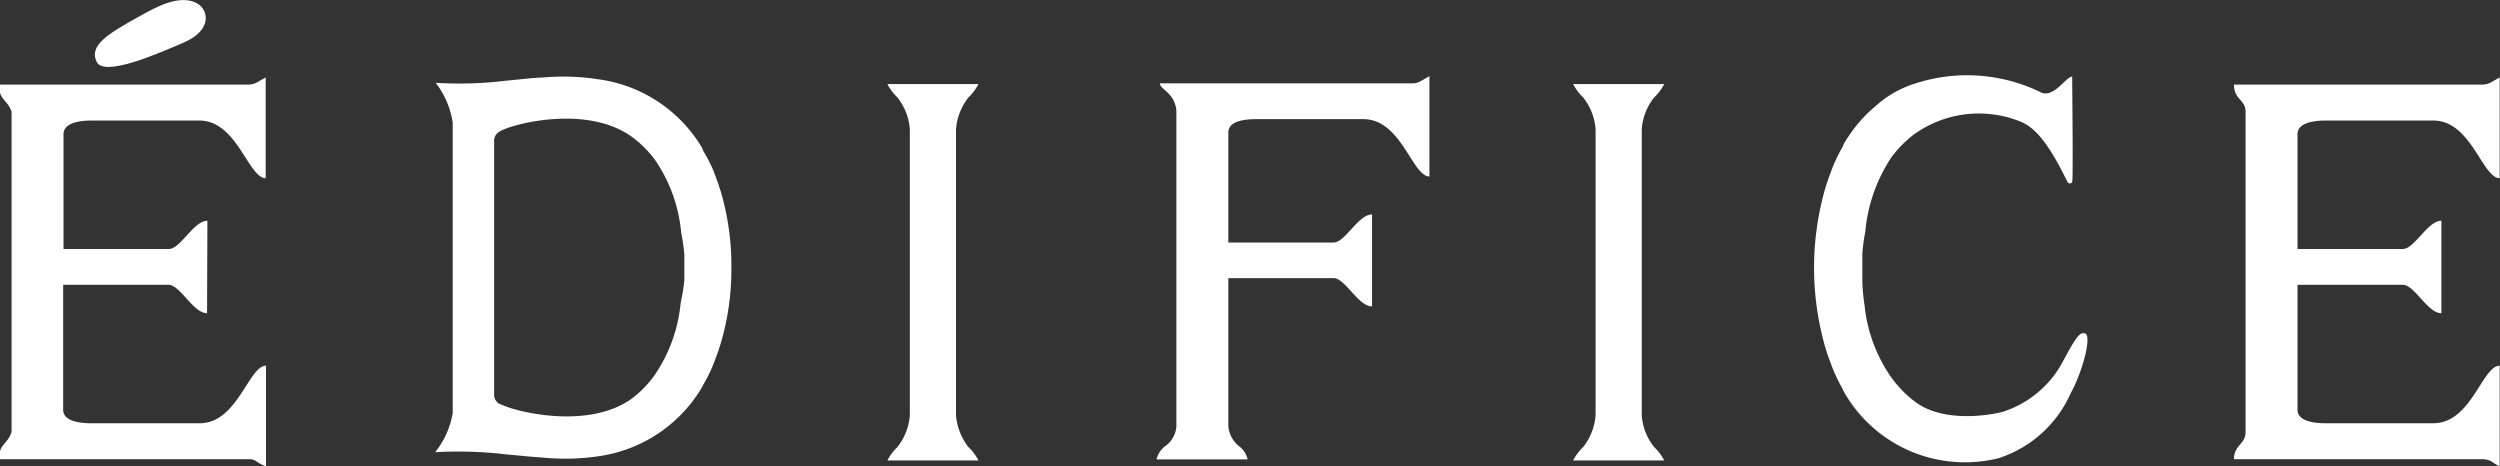 <svg xmlns="http://www.w3.org/2000/svg" viewBox="0 0 142.47 26.58"><rect x="0" y="0" width="142.47" height="26.58" fill="#333333" stroke="none"/><defs><style>.cls-1{fill:#fff;}</style></defs><g id="レイヤー_2" data-name="レイヤー 2"><g id="MEN"><g id="EDIFICE"><path class="cls-1" d="M54.48,23.66V7.37a3.4,3.4,0,0,1,.71-1.82,2.83,2.83,0,0,0,.57-.76H50.57a2.83,2.83,0,0,0,.57.76,3.33,3.33,0,0,1,.71,1.82V23.66a3.33,3.33,0,0,1-.71,1.82,2.83,2.83,0,0,0-.57.76h5.19a2.83,2.83,0,0,0-.57-.76A3.4,3.4,0,0,1,54.48,23.66Z"/><path class="cls-1" d="M93.56,23.66V7.37a3.25,3.25,0,0,1,.71-1.82,2.83,2.83,0,0,0,.57-.76H89.65a2.83,2.83,0,0,0,.57.76,3.33,3.33,0,0,1,.71,1.82V23.66a3.33,3.33,0,0,1-.71,1.82,2.83,2.83,0,0,0-.57.76h5.19a2.83,2.83,0,0,0-.57-.76A3.25,3.25,0,0,1,93.56,23.66Z"/><path class="cls-1" d="M41.1,11c-.05-.17-.11-.34-.16-.51-.12-.33-.23-.63-.34-.9a9.36,9.36,0,0,0-.53-1L40,8.41v0a8.13,8.13,0,0,0-5.89-3.89,13.11,13.11,0,0,0-3.21-.1c-.42,0-1.19.1-2.07.18a22,22,0,0,1-4,.12A4.89,4.89,0,0,1,25.8,7V23.54a4.89,4.89,0,0,1-1,2.23,23,23,0,0,1,4,.12c.88.08,1.65.16,2.07.18A12.94,12.94,0,0,0,34.11,26,8.17,8.17,0,0,0,40,22.08v0l.07-.14a9.36,9.36,0,0,0,.53-1.05c.11-.27.22-.57.34-.9.05-.17.11-.33.16-.51a14.9,14.9,0,0,0,.58-4.24A14.92,14.92,0,0,0,41.1,11Zm-2.31,6.25a8.71,8.71,0,0,1-1.48,4.12A6.08,6.08,0,0,1,36,22.72c-2.47,1.77-6.53.76-7.4.35L28.43,23a.6.6,0,0,1-.27-.55h0V8.07h0a.6.6,0,0,1,.27-.55l.14-.08C29.44,7,33.5,6,36,7.79a6.08,6.08,0,0,1,1.34,1.34,8.7,8.7,0,0,1,1.48,4.13A11.06,11.06,0,0,1,39,14.51s0,.53,0,.75,0,.45,0,.71v0A11.54,11.54,0,0,1,38.79,17.26Z"/><path class="cls-1" d="M8,.9C8.7.52,10.23-.41,11.26.21c.63.37.83,1.51-.76,2.2s-4.6,2-5,1.1S6,2,8,.9Z"/><path class="cls-1" d="M11.82,12.58c-.79,0-1.53,1.61-2.2,1.61h-6V7.65c0-.78,1.31-.78,1.62-.78h6.12c1.91,0,2.62,2.57,3.45,3.16a.58.58,0,0,0,.33.13l0-5.75-.47.27a1,1,0,0,1-.48.14H0c-.14.83.42.83.66,1.55V24.62c-.24.73-.8.73-.66,1.55H14.21a.68.68,0,0,1,.43.14,2.35,2.35,0,0,0,.52.27l0-5.74a.56.56,0,0,0-.33.12c-.83.6-1.54,3.16-3.45,3.16H5.22c-.31,0-1.62,0-1.62-.77V16.23h6c.67,0,1.41,1.62,2.2,1.62Z"/><path class="cls-1" d="M139.13,12.58c-.79,0-1.53,1.61-2.2,1.61h-6V7.65c0-.78,1.31-.78,1.62-.78h6.12c1.92,0,2.62,2.57,3.45,3.16a.58.58,0,0,0,.33.13l0-5.75-.47.27a1,1,0,0,1-.47.14h-14.2c0,.88.66.84.66,1.55V24.62c0,.72-.66.72-.66,1.55h14.13a1.13,1.13,0,0,1,.5.1,4.84,4.84,0,0,0,.51.31l0-5.74a.56.56,0,0,0-.33.12c-.83.6-1.53,3.16-3.45,3.16h-6.12c-.31,0-1.62,0-1.62-.77V16.23h6c.67,0,1.41,1.62,2.2,1.62Z"/><path class="cls-1" d="M81,4.6a.92.92,0,0,1-.46.15H66.1c0,.21.34.4.47.56a1.53,1.53,0,0,1,.47,1v18a1.51,1.51,0,0,1-.63,1.11,1.3,1.3,0,0,0-.5.76H71.1a1.3,1.3,0,0,0-.5-.76A1.66,1.66,0,0,1,70,24.3V15.85h6c.66,0,1.4,1.61,2.19,1.61V12.22c-.79,0-1.53,1.6-2.19,1.6H70V7.56c0-.62.78-.77,1.61-.77h6.09c1.91,0,2.61,2.55,3.43,3.14a.58.58,0,0,0,.33.13l0-5.72Z"/><path class="cls-1" d="M118.82,19c-.3-.08-.5.18-1.26,1.6a5.93,5.93,0,0,1-3.43,2.87c-.69.18-3.36.66-5-.58a6.42,6.42,0,0,1-1.34-1.37,8.69,8.69,0,0,1-1.53-4.1,11.13,11.13,0,0,1-.13-1.44s0-.53,0-.76,0-.46,0-.73v0a9.77,9.77,0,0,1,.17-1.29,9.15,9.15,0,0,1,1.49-4.24,6.35,6.35,0,0,1,.92-1,4.78,4.78,0,0,1,.42-.34A6.33,6.33,0,0,1,115.31,7l.13.08c1.09.6,2,2.54,2.35,3.22.08.21.24.18.3.07s0-5.25,0-6c-.36,0-1,1.17-1.73.92a9.54,9.54,0,0,0-7.28-.51,2.3,2.3,0,0,0-.34.12A5.87,5.87,0,0,0,106.94,6a7.92,7.92,0,0,0-1.58,1.75,3.88,3.88,0,0,0-.3.48v0l-.06.15a9.69,9.69,0,0,0-.53,1.07c-.11.29-.23.59-.34.93-.06.17-.11.34-.16.52a16.4,16.4,0,0,0,0,8.72c.05.18.1.35.16.53s.23.64.34.92a9.86,9.86,0,0,0,.53,1.08l.06.14h0a7.93,7.93,0,0,0,8.84,3.82A6.78,6.78,0,0,0,118,22.42C118.68,21.19,119.23,19.13,118.82,19Z"/></g></g></g></svg>